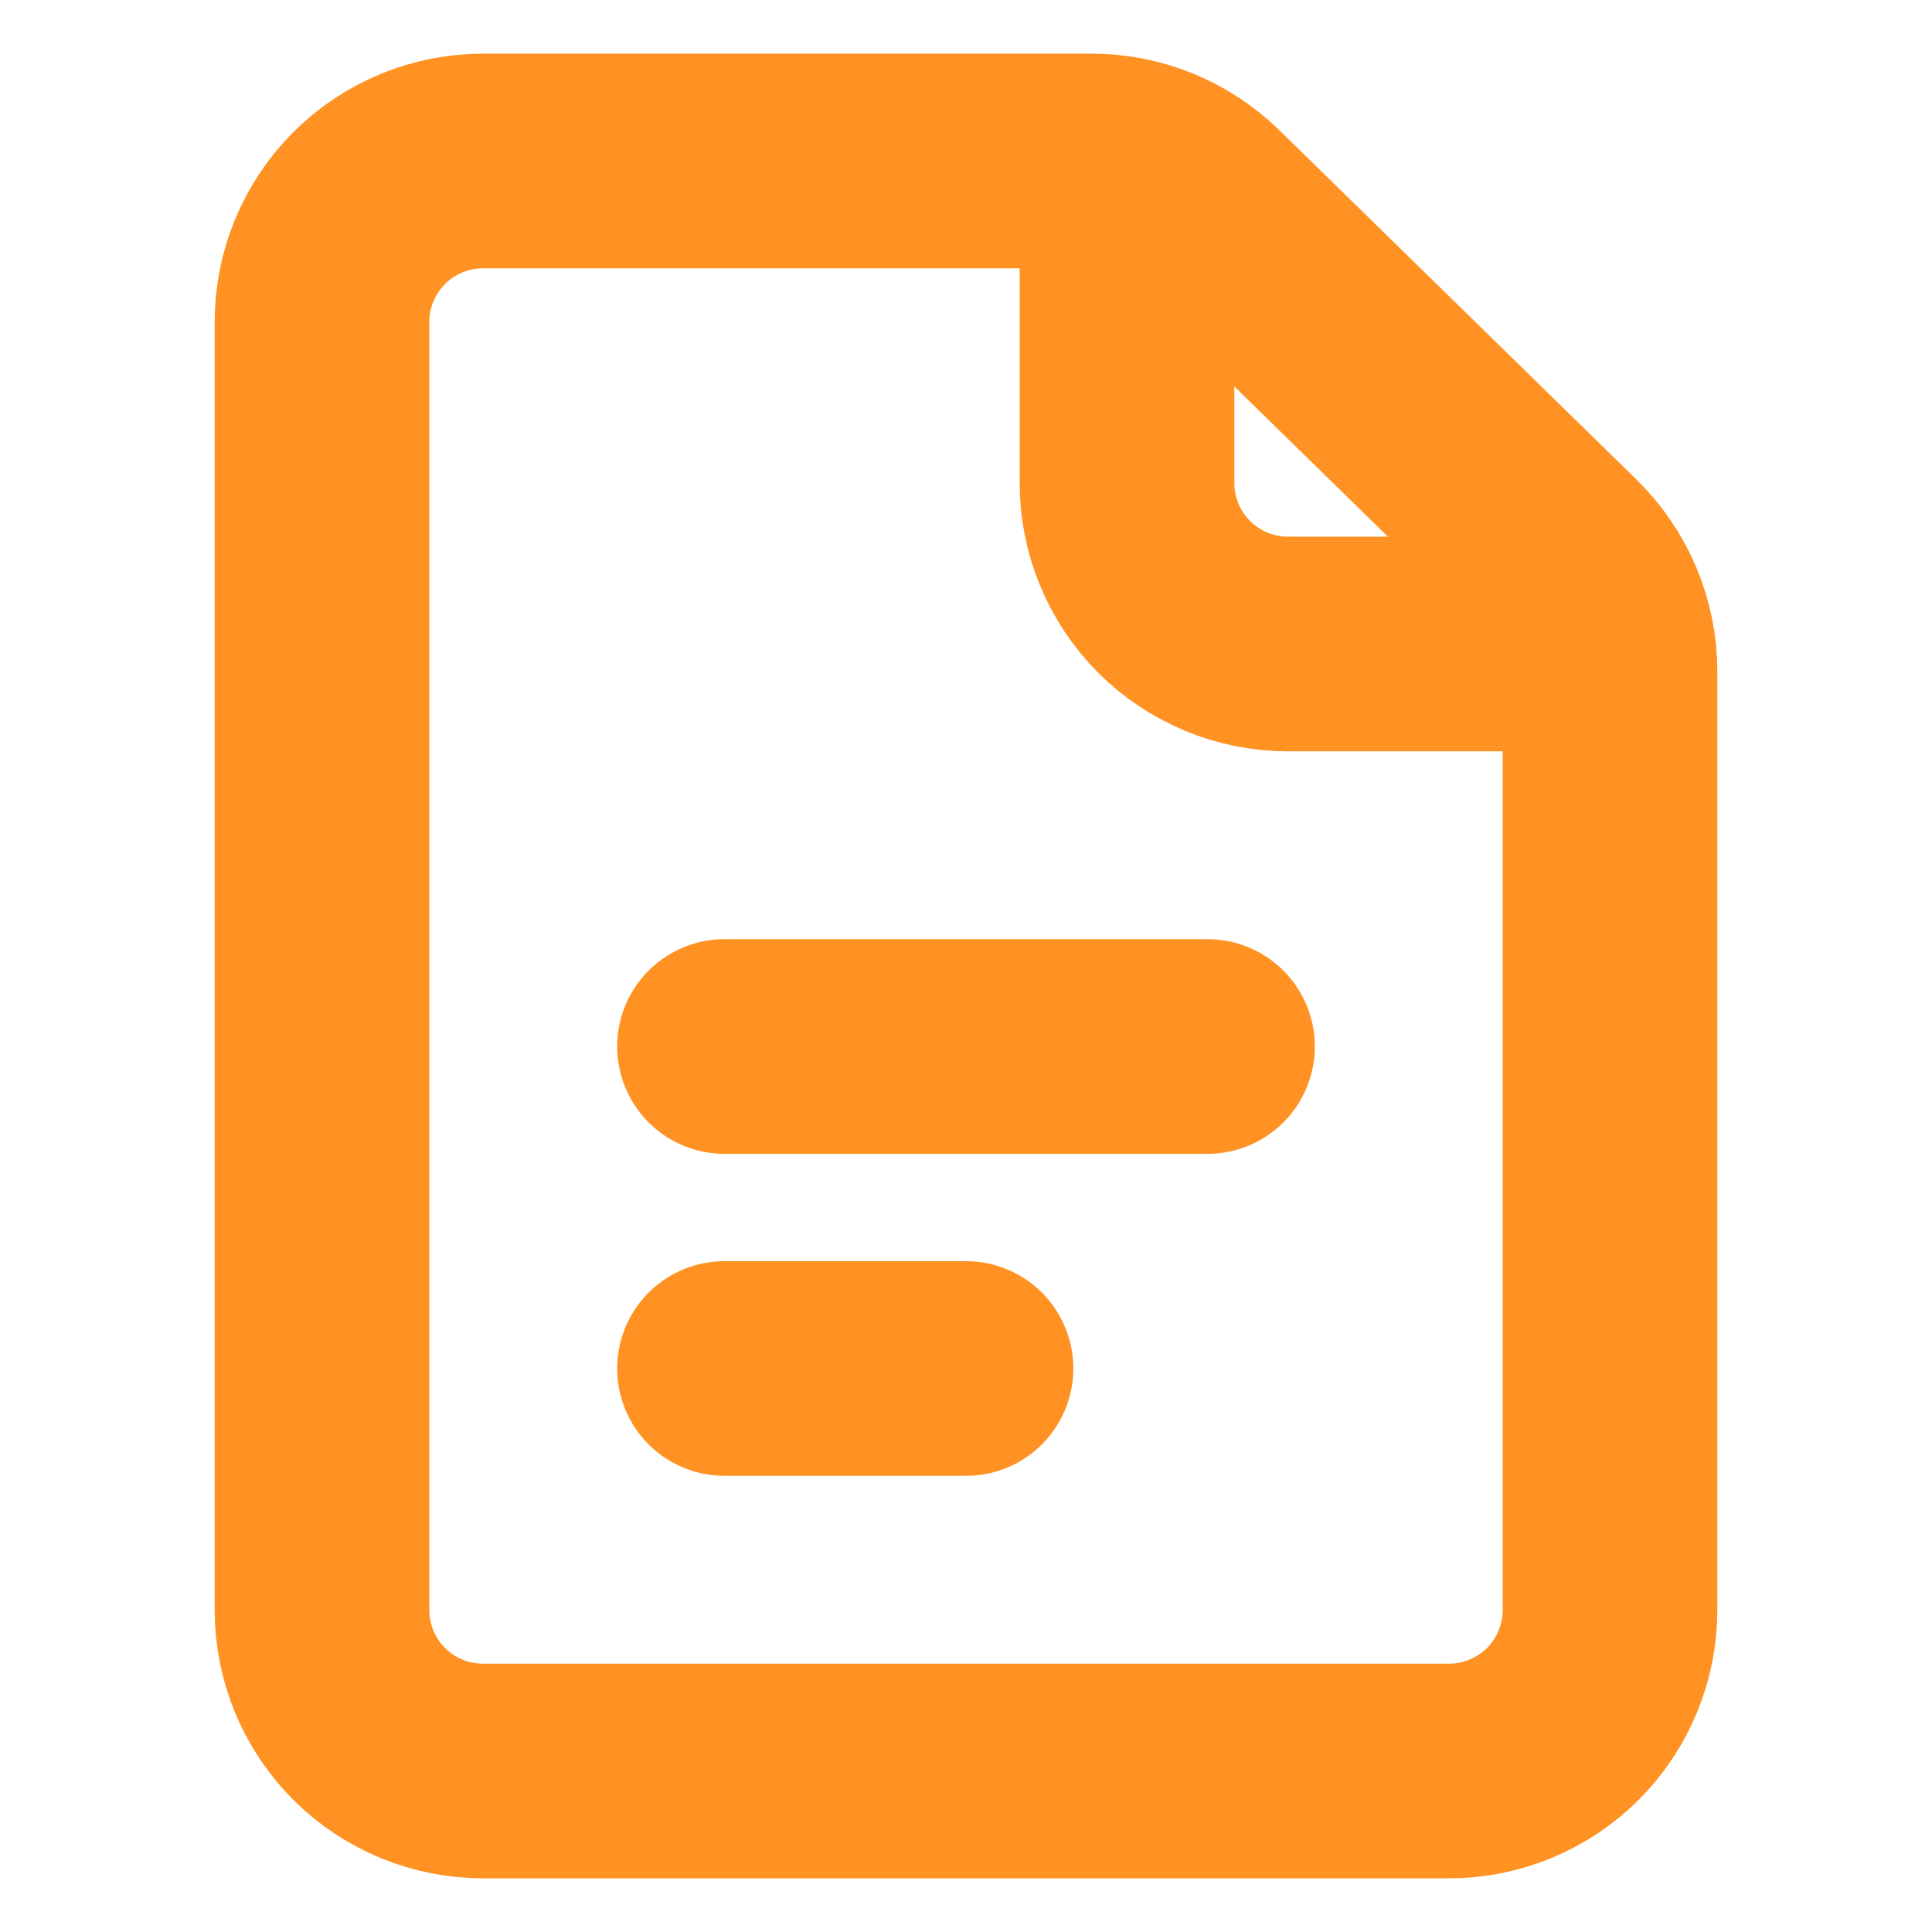 <?xml version="1.0" encoding="UTF-8"?> <svg xmlns="http://www.w3.org/2000/svg" width="18" height="18" viewBox="0 0 18 18" fill="none"><path d="M6.75 9.75H11.25M6.75 12.75H9M3 3V15C3 15.398 3.158 15.779 3.439 16.061C3.721 16.342 4.102 16.5 4.5 16.5H13.5C13.898 16.5 14.279 16.342 14.561 16.061C14.842 15.779 15 15.398 15 15V6.256C15 6.057 14.96 5.859 14.883 5.675C14.805 5.491 14.691 5.324 14.549 5.184L11.219 1.927C10.938 1.653 10.562 1.5 10.17 1.5H4.5C4.102 1.5 3.721 1.658 3.439 1.939C3.158 2.221 3 2.602 3 3Z" stroke="#FF9222" stroke-width="2" stroke-linecap="round" stroke-linejoin="round"></path><path d="M10.5 1.5V4.5C10.5 4.898 10.658 5.279 10.939 5.561C11.221 5.842 11.602 6 12 6H15" stroke="#FF9222" stroke-width="2" stroke-linejoin="round"></path></svg> 